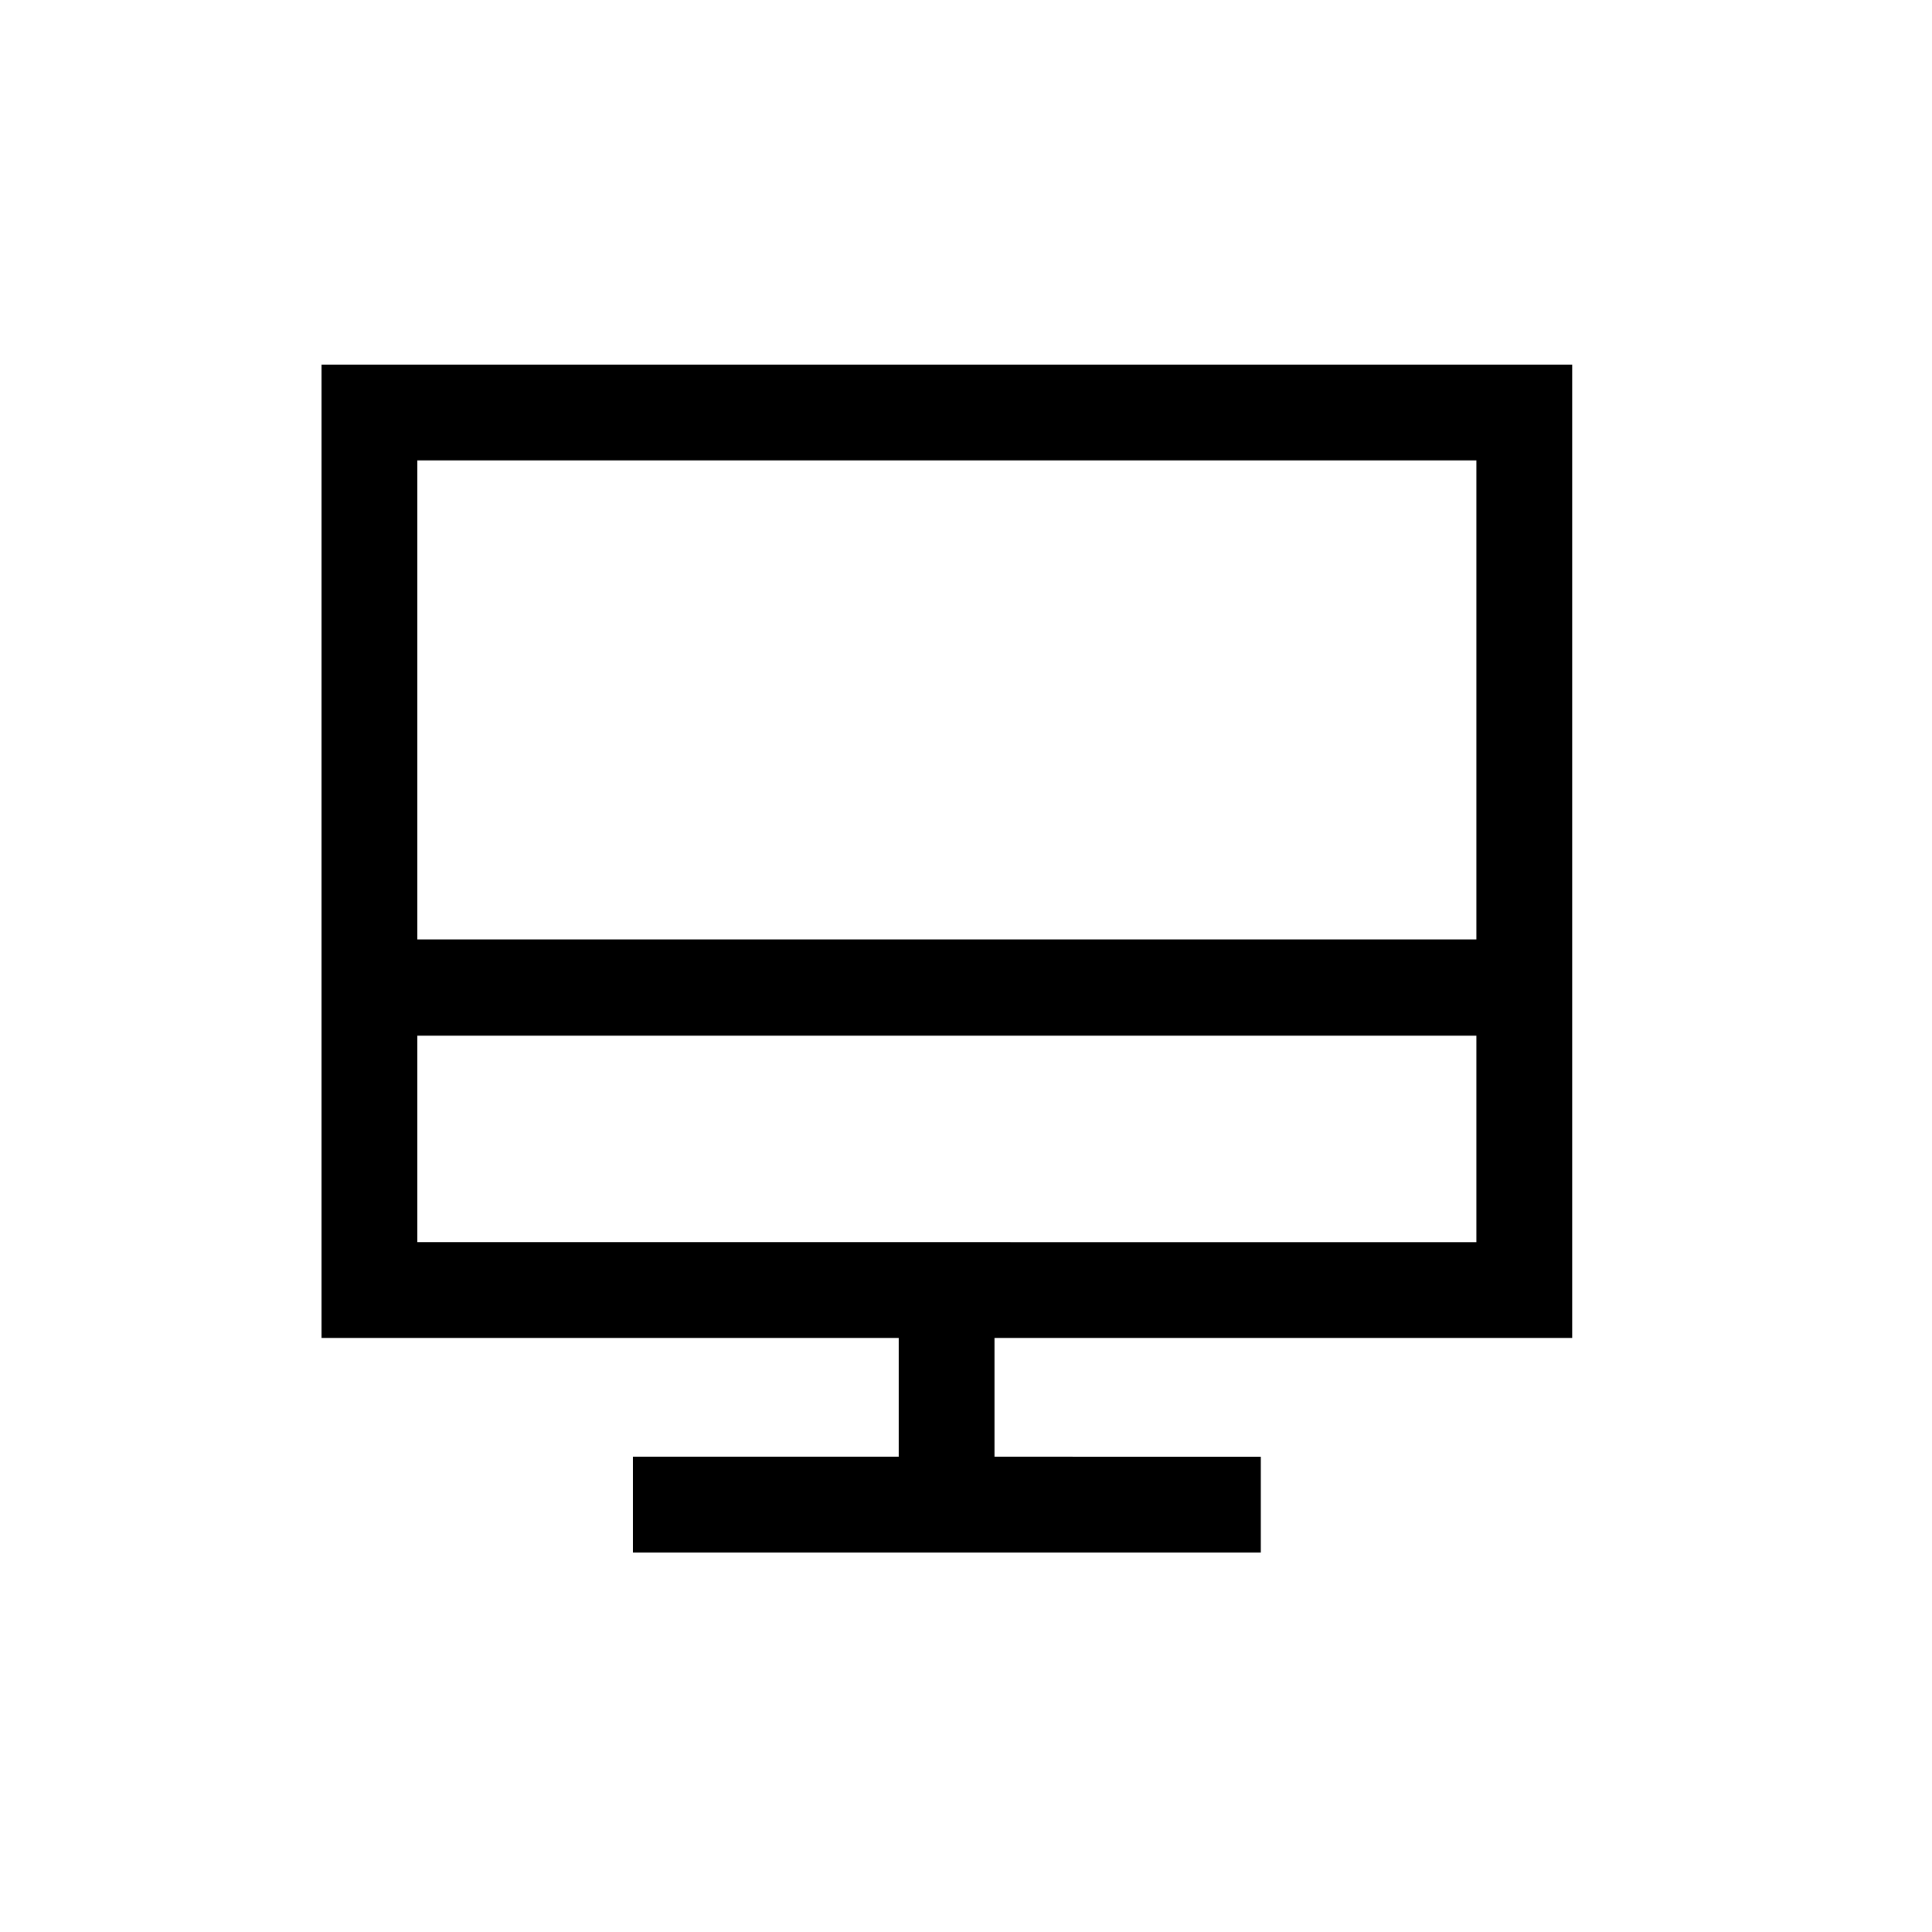 <?xml version="1.0" encoding="UTF-8"?>
<!-- Uploaded to: SVG Repo, www.svgrepo.com, Generator: SVG Repo Mixer Tools -->
<svg fill="#000000" width="800px" height="800px" version="1.1" viewBox="144 144 512 512" xmlns="http://www.w3.org/2000/svg">
 <path d="m229.21 498.56h152.96v31.48h-70.449v25.387l166.41 0.004v-25.387l-70.578-0.004v-31.48h153.09v-257.93h-331.43zm25.387-25.387v-54.707h280.66v54.711zm280.66-207.16v126.94h-280.66v-126.94z"/>
</svg>